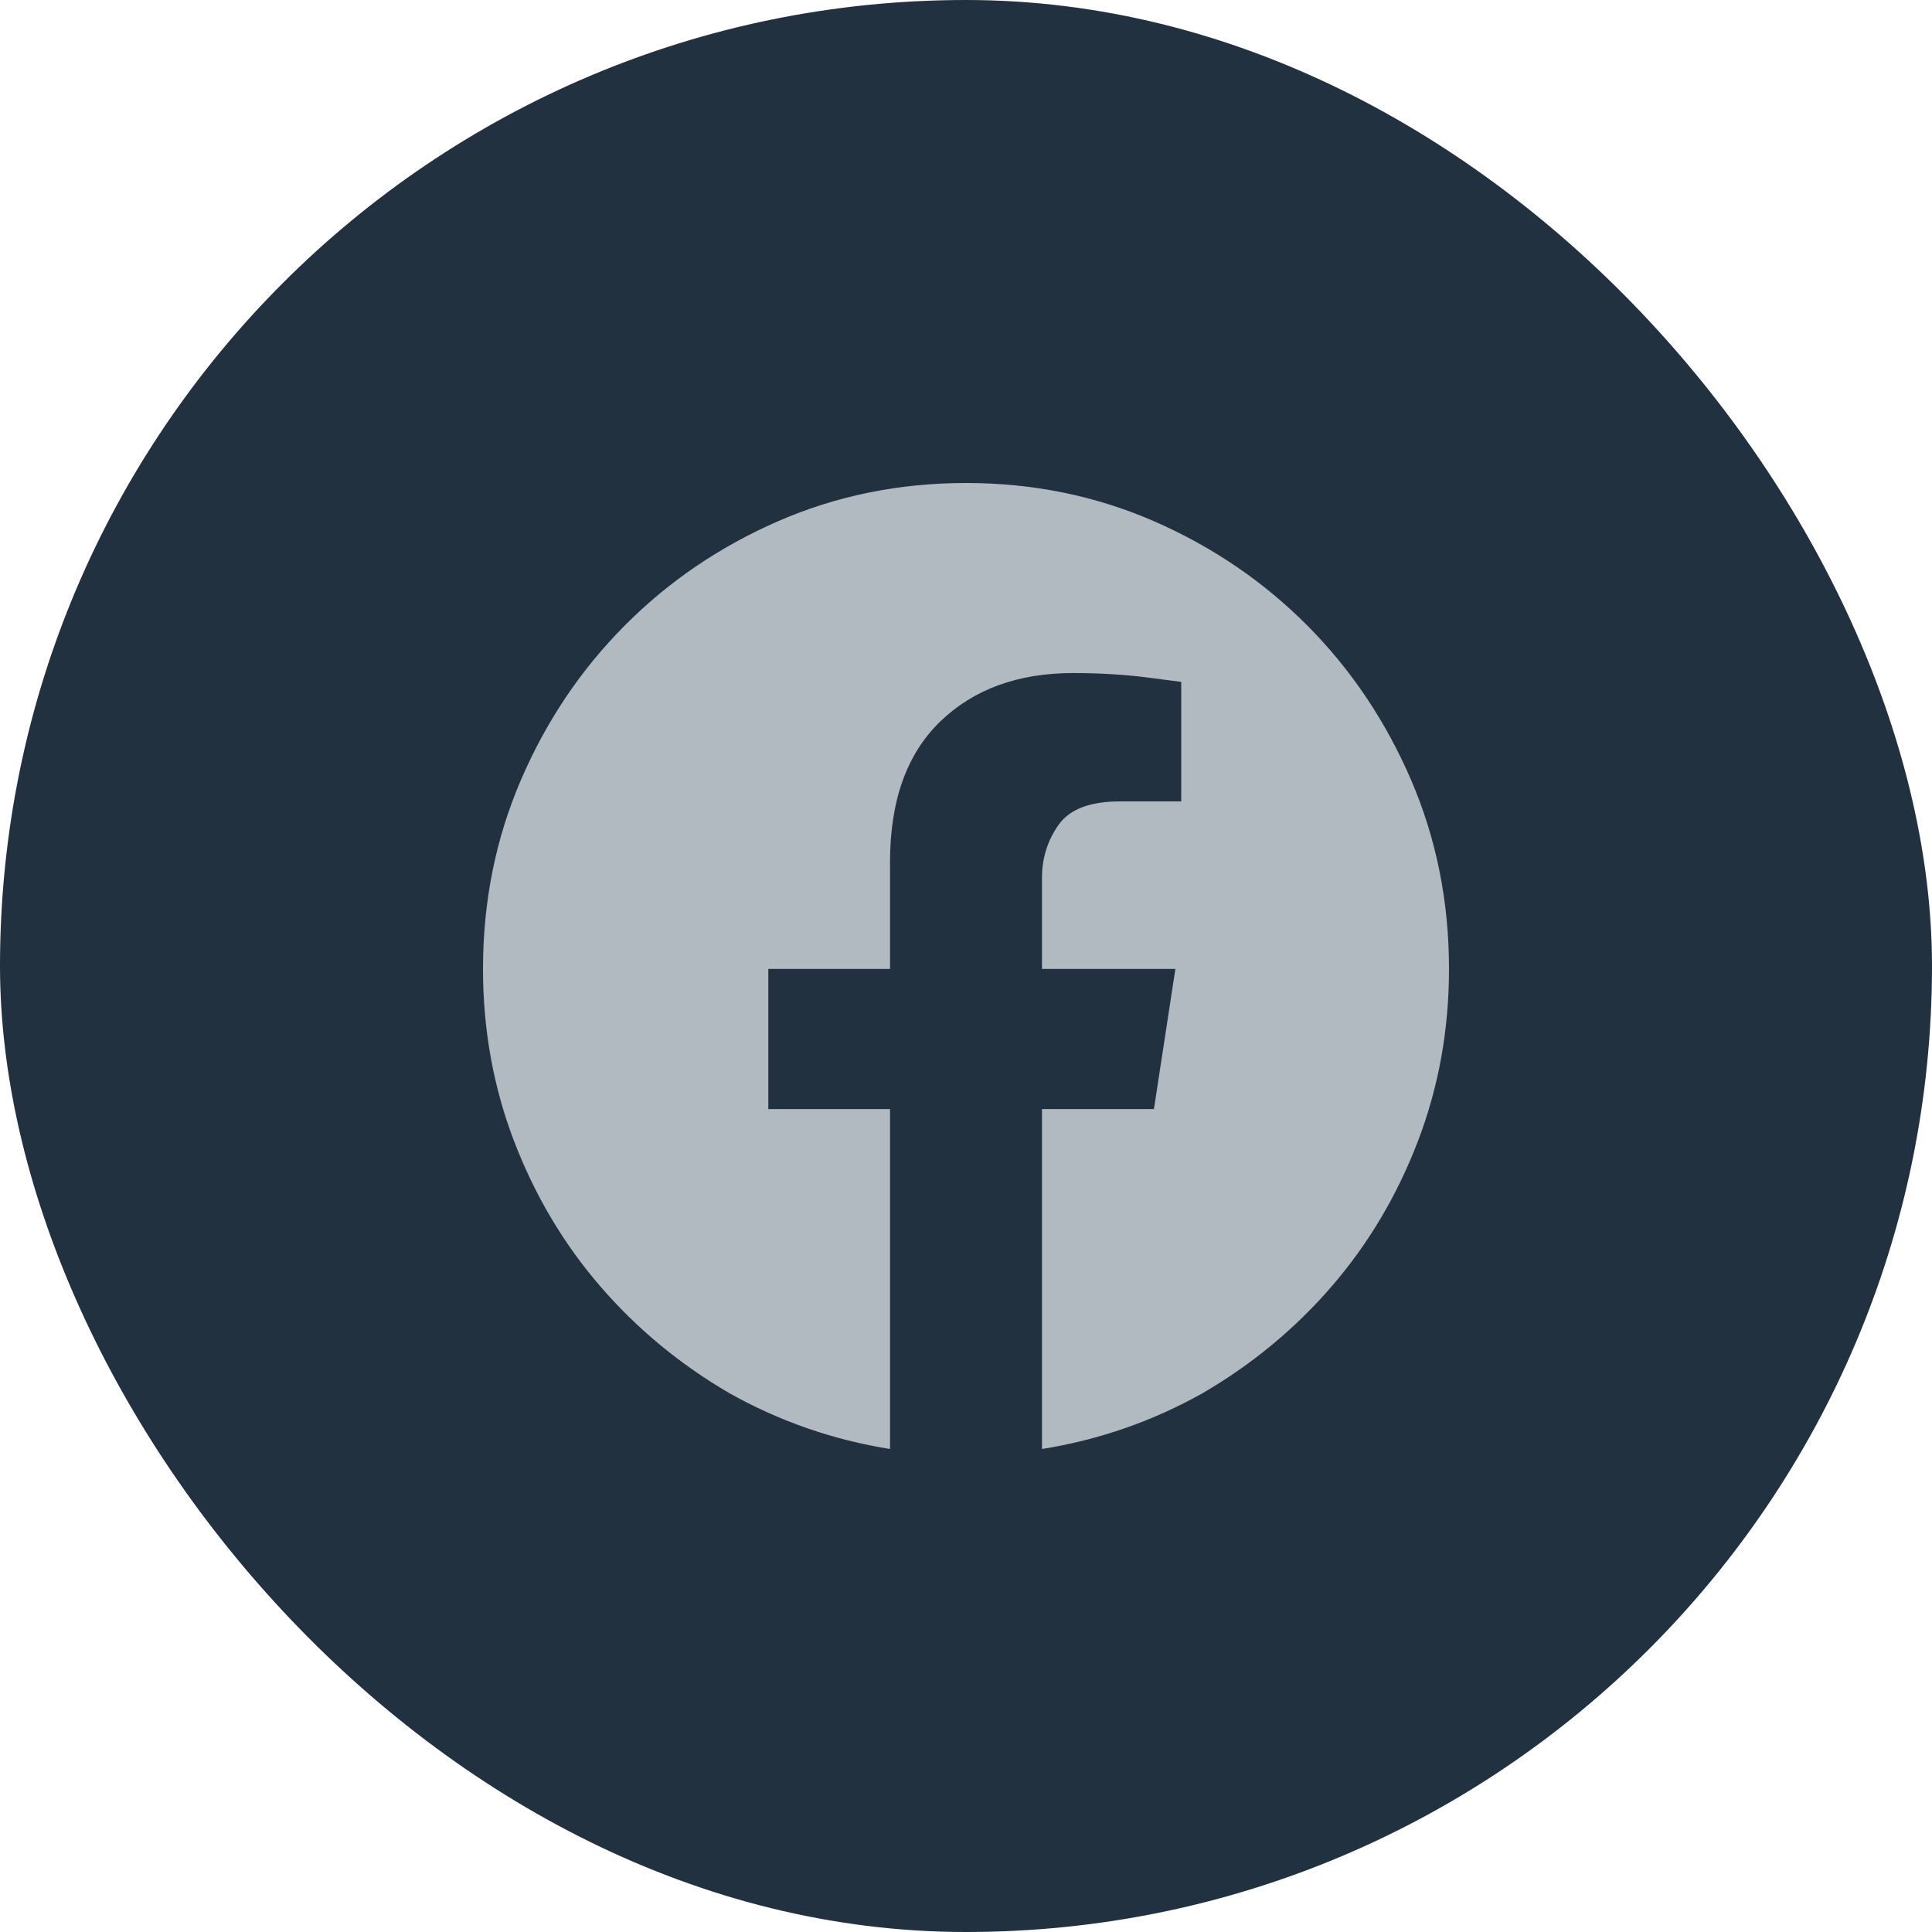<svg width="40" height="40" viewBox="0 0 40 40" fill="none" xmlns="http://www.w3.org/2000/svg">
<rect width="40" height="40" rx="20" fill="#223140"/>
<path d="M30 20.061C30 18.668 29.738 17.363 29.214 16.146C28.689 14.929 27.974 13.864 27.067 12.951C26.159 12.039 25.101 11.319 23.891 10.791C22.681 10.264 21.384 10 20 10C18.616 10 17.319 10.264 16.109 10.791C14.899 11.319 13.841 12.039 12.934 12.951C12.026 13.864 11.31 14.929 10.786 16.146C10.262 17.363 10 18.668 10 20.061C10 21.319 10.215 22.509 10.645 23.631C11.075 24.753 11.67 25.754 12.429 26.633C13.189 27.512 14.079 28.249 15.101 28.844C16.136 29.425 17.245 29.811 18.427 30V22.962H15.907V20.061H18.427V17.85C18.427 16.579 18.773 15.608 19.466 14.939C20.158 14.27 21.075 13.935 22.218 13.935C22.769 13.935 23.28 13.966 23.75 14.026C24.22 14.087 24.456 14.118 24.456 14.118V16.592H23.186C22.567 16.592 22.144 16.755 21.915 17.079C21.687 17.404 21.573 17.769 21.573 18.174V20.061H24.335L23.891 22.962H21.573V30C22.755 29.811 23.864 29.425 24.899 28.844C25.921 28.249 26.811 27.512 27.571 26.633C28.33 25.754 28.925 24.753 29.355 23.631C29.785 22.509 30 21.319 30 20.061Z" fill="#B1B9C1"/>
</svg>
